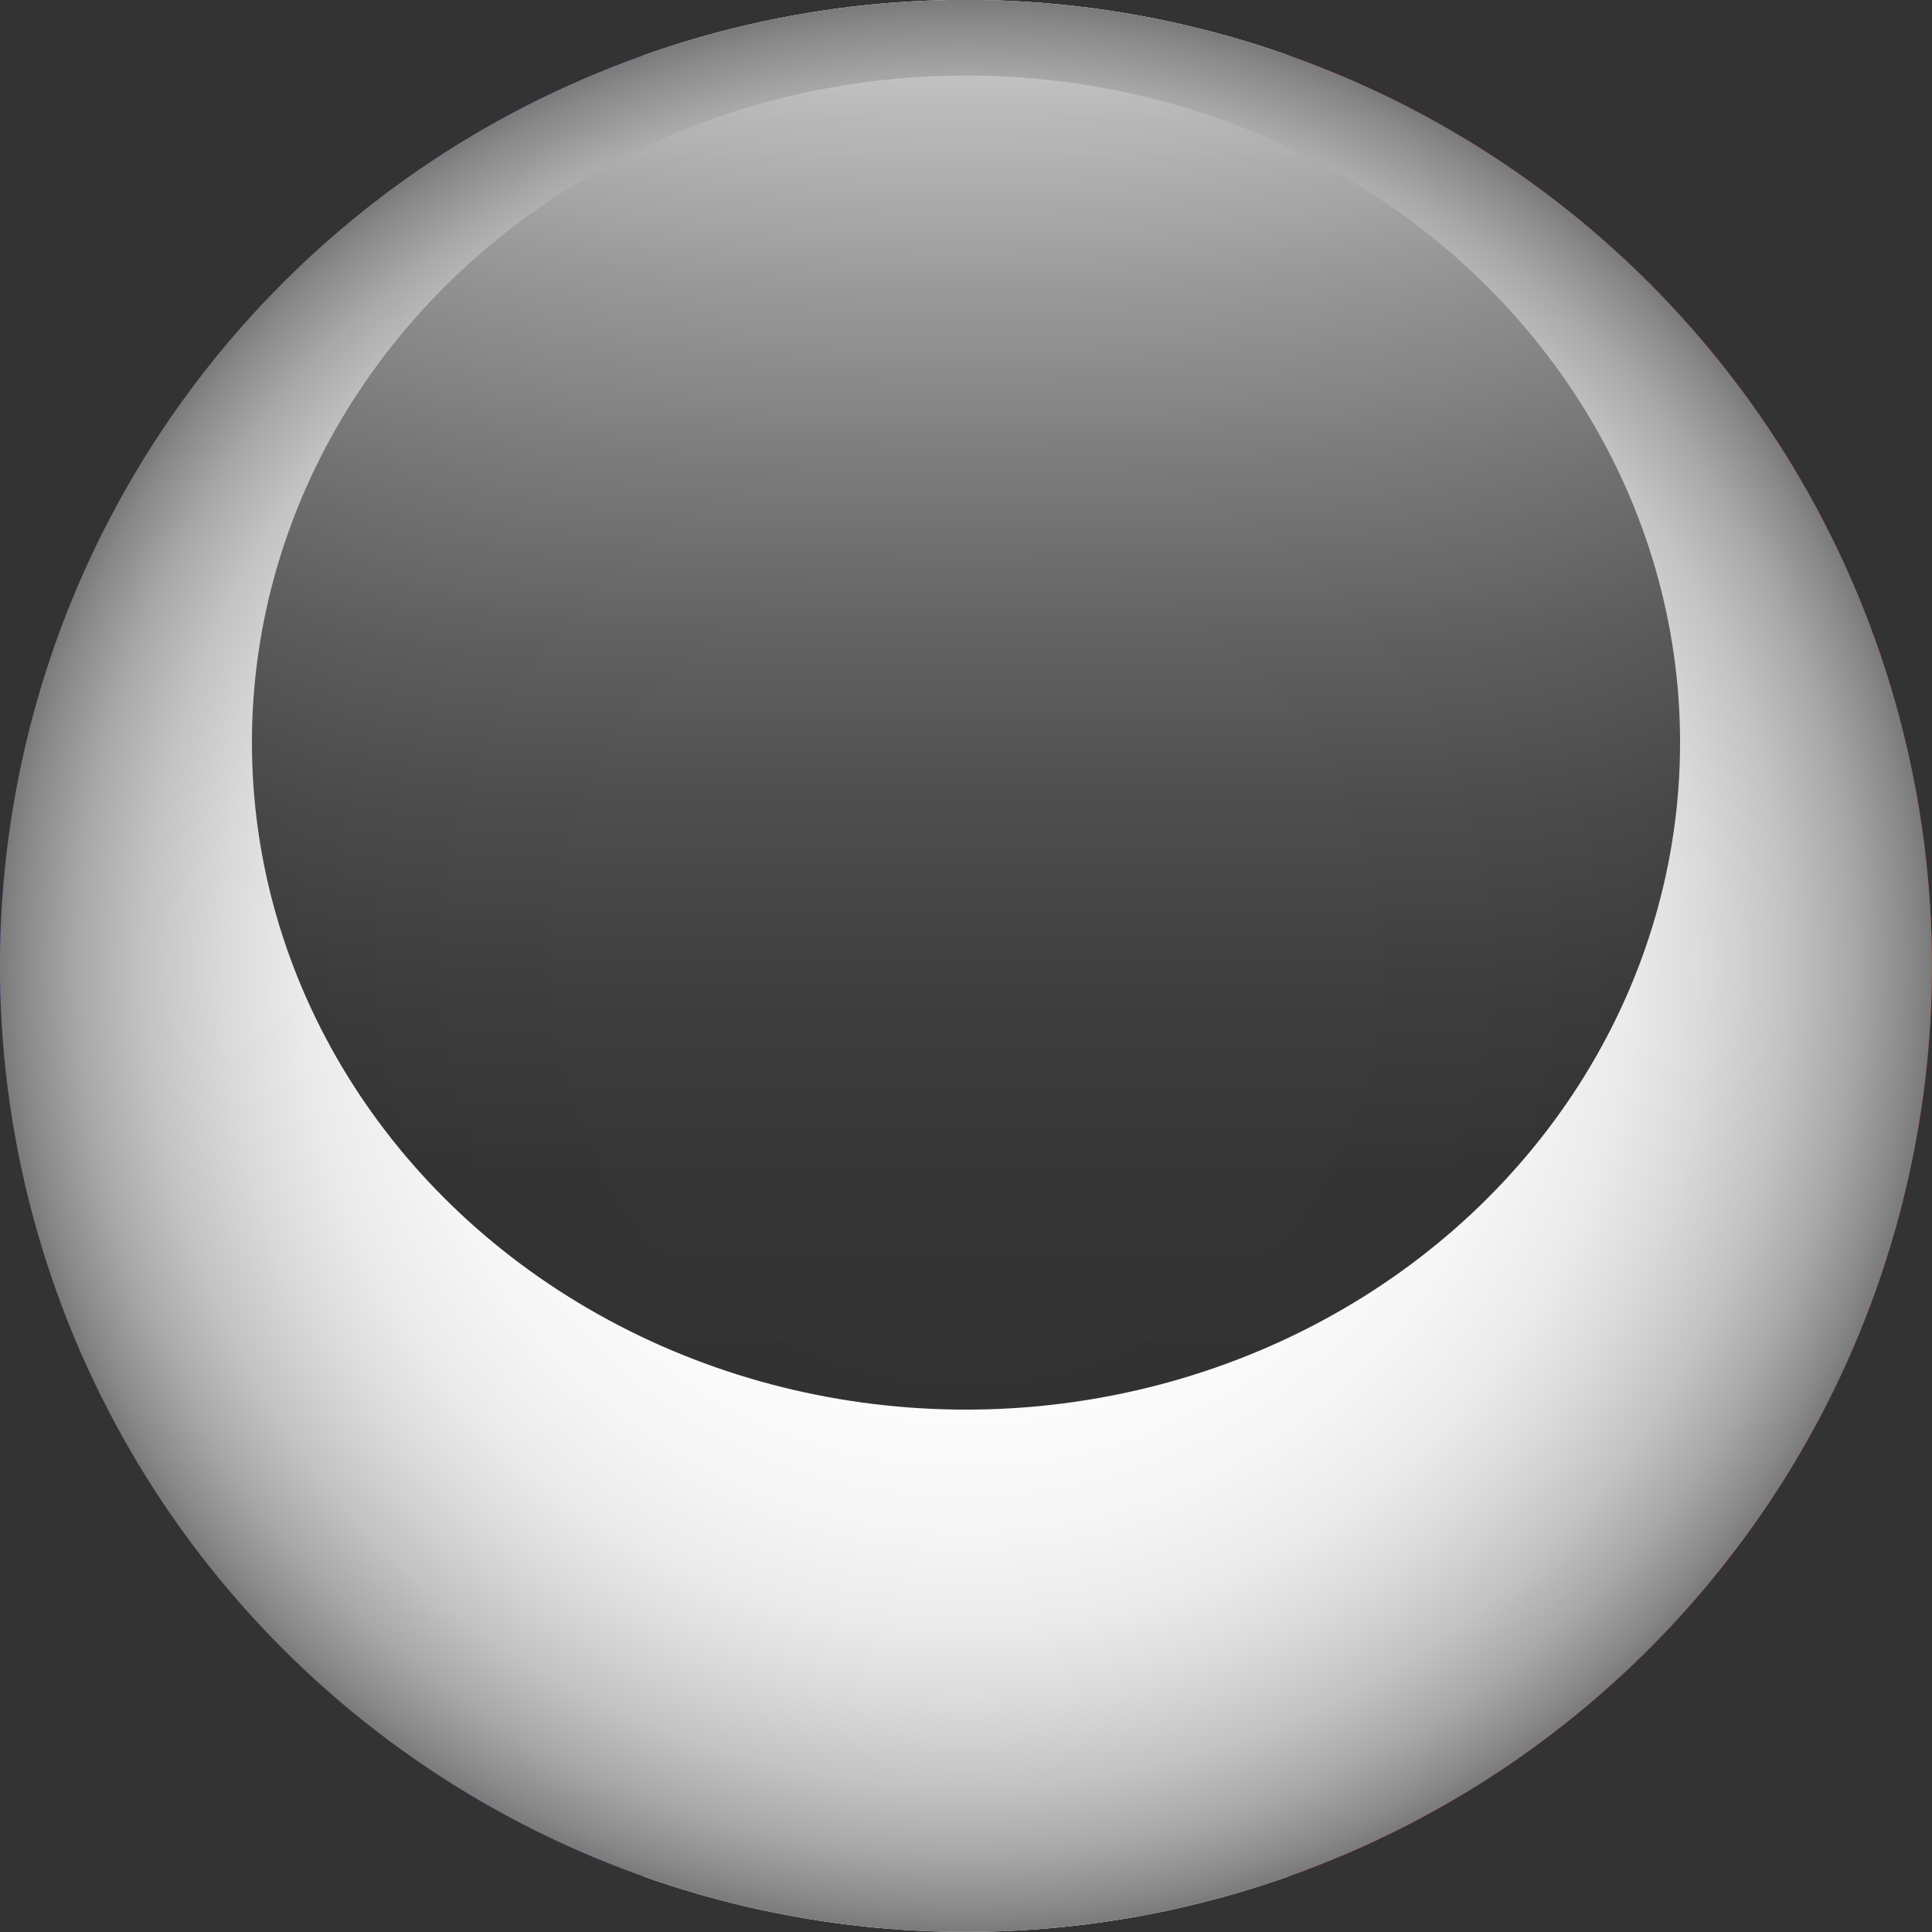 <?xml version="1.0" encoding="UTF-8"?>
<svg xmlns="http://www.w3.org/2000/svg" xmlns:xlink="http://www.w3.org/1999/xlink" viewBox="0 0 94.94 94.94">
  <rect x="0" y="0" width="94.94" height="94.94" fill="#333333" stroke="none"/>
  <defs>
    <style>
      .cls-1 {
        fill: none;
      }

      .cls-2 {
        fill: #0025a7;
      }

      .cls-3 {
        fill: url(#radial-gradient);
        mix-blend-mode: multiply;
      }

      .cls-4 {
        fill: url(#linear-gradient);
        mix-blend-mode: screen;
        opacity: .8;
      }

      .cls-5 {
        isolation: isolate;
      }

      .cls-6 {
        fill: #ec1f11;
      }

      .cls-7 {
        fill: #fff;
      }

      .cls-8 {
        clip-path: url(#clippath);
      }
    </style>
    <clipPath id="clippath">
      <circle class="cls-1" cx="47.47" cy="47.47" r="47.47" transform="translate(-9.54 82.92) rotate(-76.88)"/>
    </clipPath>
    <radialGradient id="radial-gradient" cx="47.47" cy="47.47" fx="47.47" fy="47.47" r="47.47" gradientTransform="translate(82.92 -9.54) rotate(76.88)" gradientUnits="userSpaceOnUse">
      <stop offset="0" stop-color="#fff"/>
      <stop offset=".42" stop-color="#fdfdfd"/>
      <stop offset=".58" stop-color="#f6f6f6"/>
      <stop offset=".69" stop-color="#eaeaea"/>
      <stop offset=".77" stop-color="#d9d9d9"/>
      <stop offset=".85" stop-color="#c3c3c3"/>
      <stop offset=".92" stop-color="#a8a8a8"/>
      <stop offset=".98" stop-color="#888"/>
      <stop offset="1" stop-color="#7a7a7a"/>
    </radialGradient>
    <linearGradient id="linear-gradient" x1="47.47" y1="69.27" x2="47.47" y2="3.71" gradientUnits="userSpaceOnUse">
      <stop offset=".02" stop-color="#000"/>
      <stop offset=".18" stop-color="#030303"/>
      <stop offset=".31" stop-color="#0e0e0e"/>
      <stop offset=".45" stop-color="#212121"/>
      <stop offset=".58" stop-color="#3b3b3b"/>
      <stop offset=".71" stop-color="#5d5d5d"/>
      <stop offset=".84" stop-color="#868686"/>
      <stop offset=".96" stop-color="#b6b6b6"/>
      <stop offset="1" stop-color="#c7c7c7"/>
    </linearGradient>
  </defs>
  <g class="cls-5">
    <g id="Layer_2" data-name="Layer 2">
      <g id="Layer_1-2" data-name="Layer 1">
        <g class="cls-8">
          <g>
            <polygon class="cls-2" points="0 -18.04 0 47.86 0 112.97 31.72 112.97 31.72 47.86 31.72 -18.04 0 -18.04"/>
            <polygon class="cls-7" points="31.61 -18.04 31.61 47.86 31.61 112.97 63.33 112.97 63.33 47.86 63.33 -18.04 31.61 -18.04"/>
            <polygon class="cls-6" points="63.21 -18.04 63.21 47.86 63.21 112.97 94.94 112.97 94.94 47.86 94.94 -18.04 63.21 -18.04"/>
          </g>
          <circle class="cls-3" cx="47.47" cy="47.47" r="47.47" transform="translate(-9.54 82.92) rotate(-76.88)"/>
          <ellipse class="cls-4" cx="47.47" cy="36.49" rx="35.09" ry="32.78"/>
        </g>
      </g>
    </g>
  </g>
</svg>